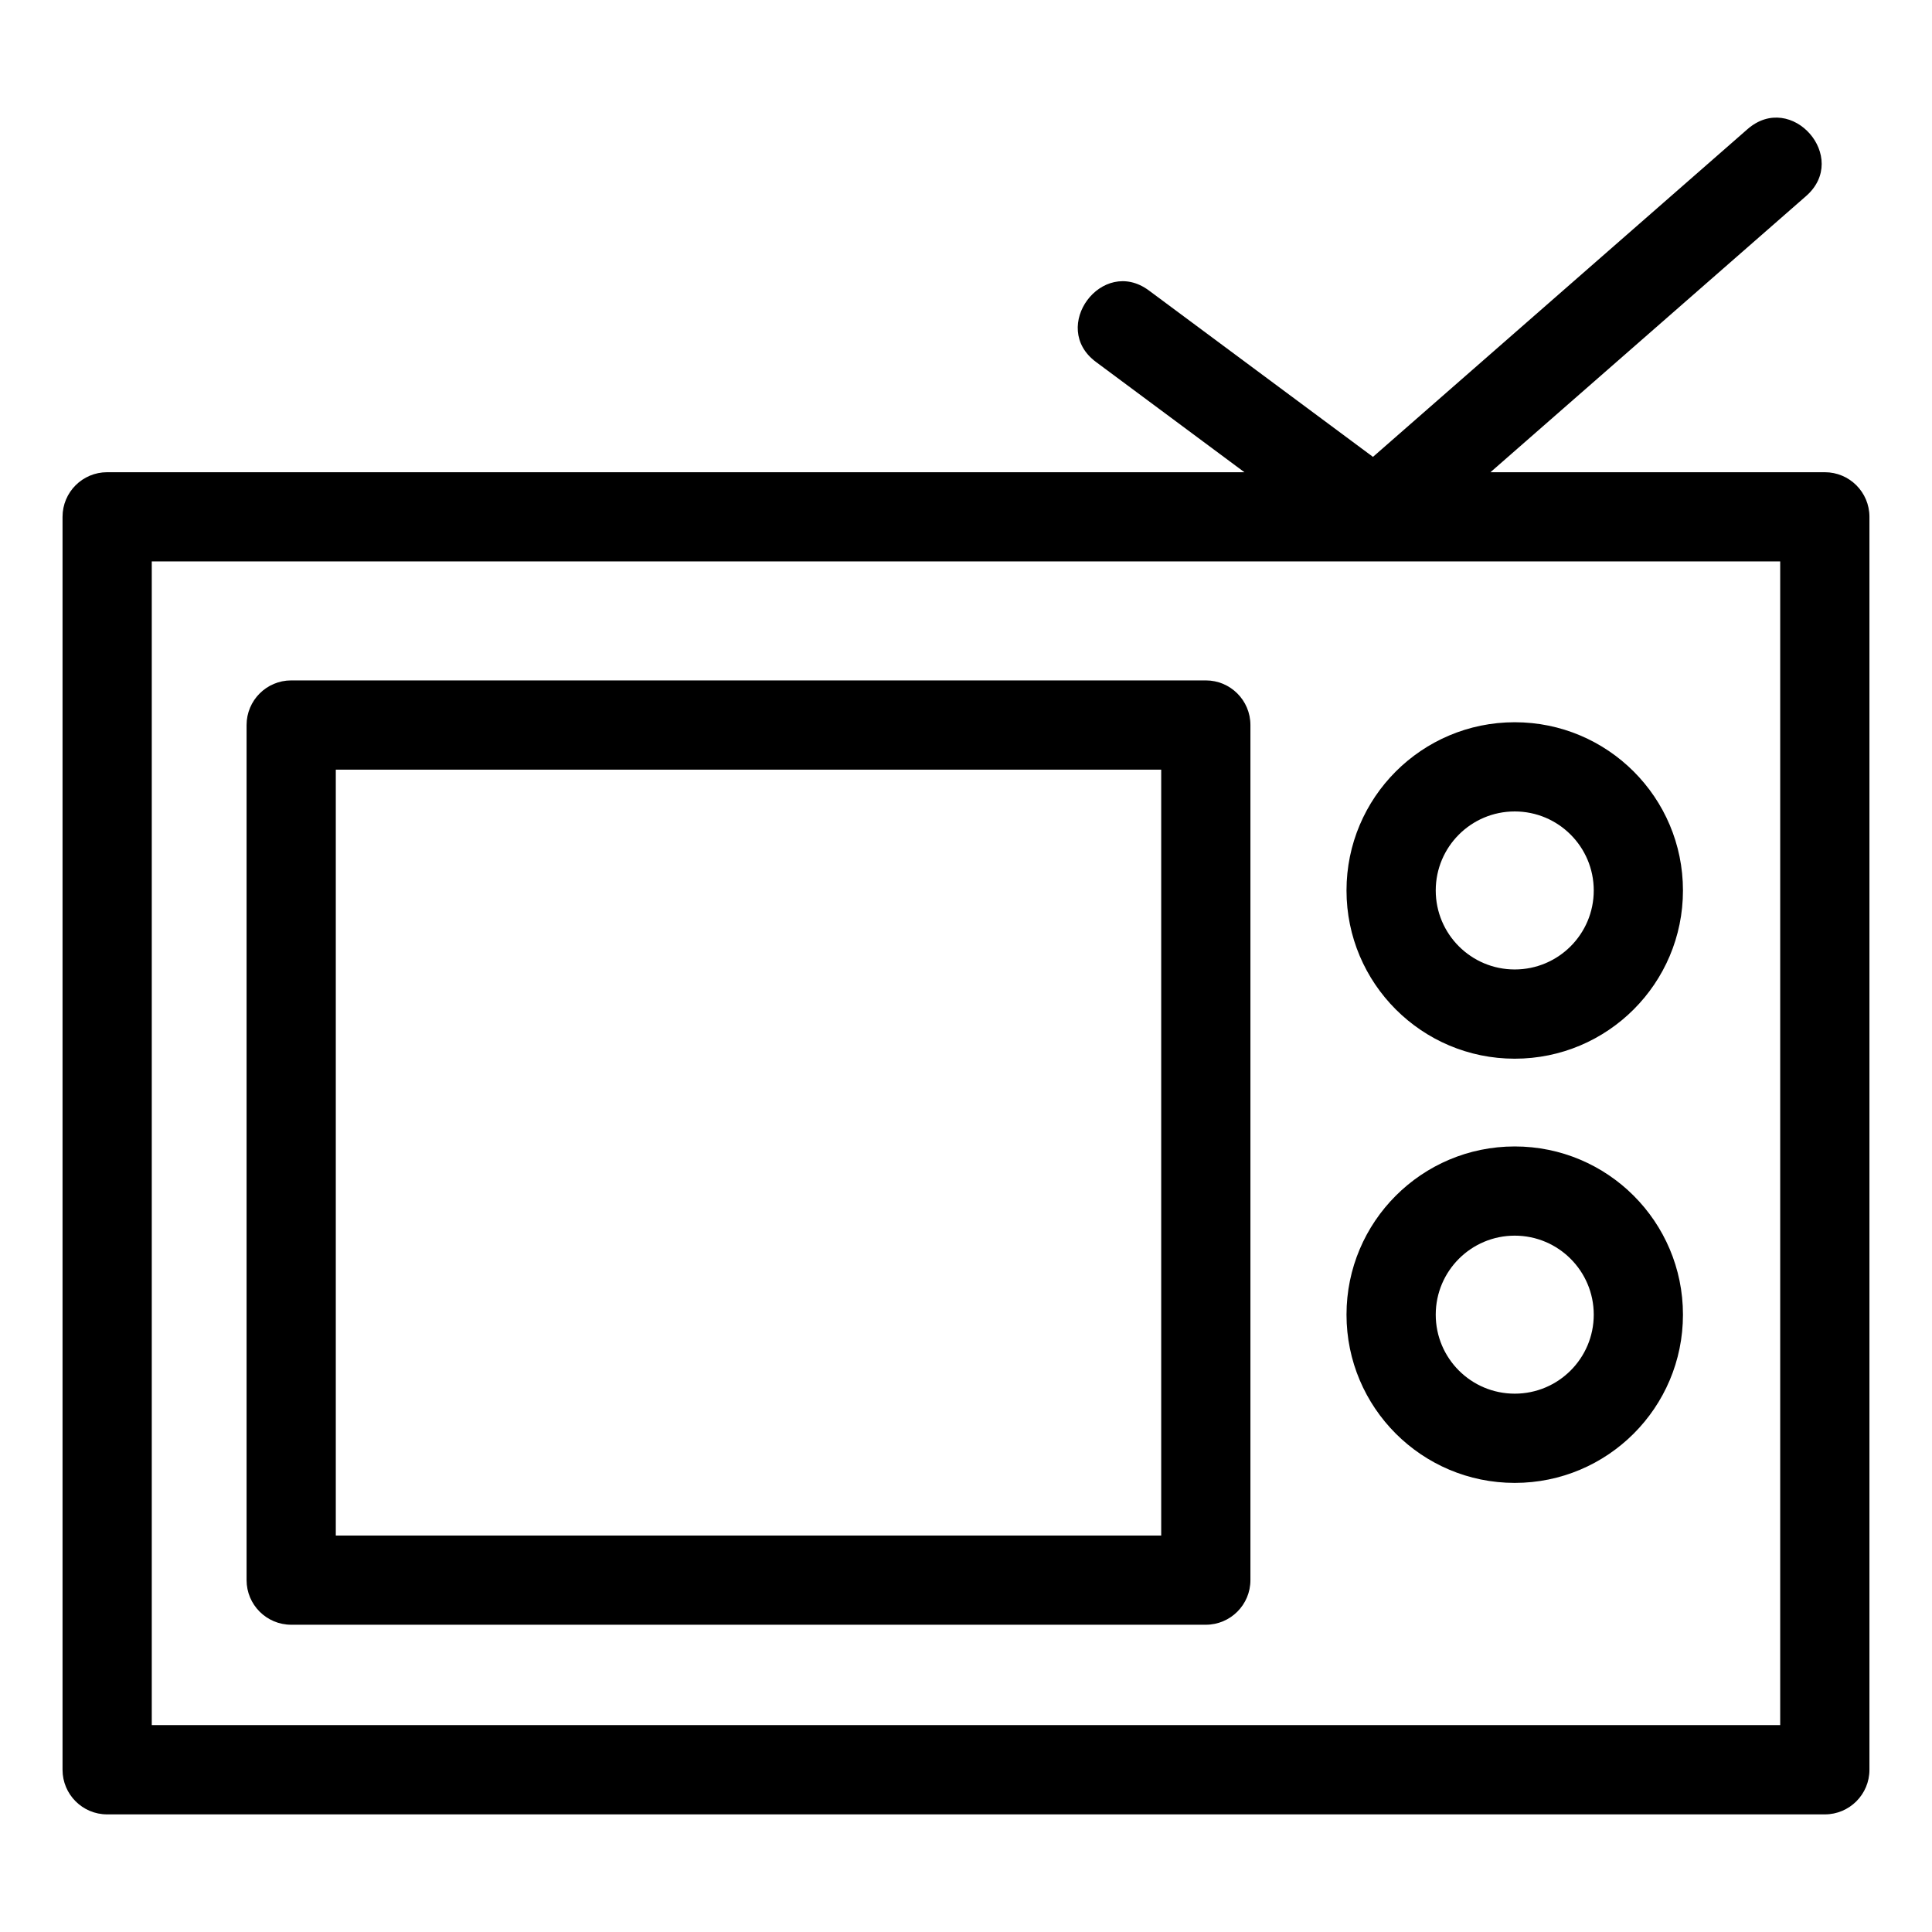 <?xml version="1.0" encoding="UTF-8"?>
<!-- Uploaded to: ICON Repo, www.iconrepo.com, Generator: ICON Repo Mixer Tools -->
<svg fill="#000000" width="800px" height="800px" version="1.1" viewBox="144 144 512 512" xmlns="http://www.w3.org/2000/svg">
 <path d="m172.4 269.14h301.38l-39.344-29.223c-12.418-9.219 1.629-28.145 14.039-18.934l59.375 44.094 99.254-86.848c11.676-10.211 27.195 7.523 15.52 17.734l-83.637 73.18h88.609c6.527 0 11.824 5.289 11.824 11.824v332.04c0 6.527-5.297 11.824-11.824 11.824h-455.2c-6.535 0-11.824-5.297-11.824-11.824v-332.04c0-6.535 5.289-11.824 11.824-11.824zm373.02 178.68c24.625 0 44.582 19.957 44.582 44.582s-19.965 44.582-44.582 44.582c-24.617 0-44.582-19.965-44.582-44.582 0-24.617 19.957-44.582 44.582-44.582zm0 23.641c-11.562 0-20.934 9.379-20.934 20.941s9.371 20.934 20.934 20.934 20.941-9.371 20.941-20.934c0-11.566-9.379-20.941-20.941-20.941zm0-136.06c24.625 0 44.582 19.957 44.582 44.582s-19.965 44.582-44.582 44.582c-24.617 0-44.582-19.965-44.582-44.582s19.957-44.582 44.582-44.582zm0 23.641c-11.562 0-20.934 9.379-20.934 20.941s9.371 20.934 20.934 20.934 20.941-9.371 20.941-20.934-9.379-20.941-20.941-20.941zm-324.25-34.727h242.38c6.535 0 11.824 5.297 11.824 11.824v226.61c0 6.527-5.289 11.824-11.824 11.824h-242.38c-6.527 0-11.824-5.297-11.824-11.824v-226.61c0-6.527 5.297-11.824 11.824-11.824zm230.56 23.648h-218.74v202.97h218.74zm164.04-55.18h-431.55v308.39h431.55z"/>
</svg>